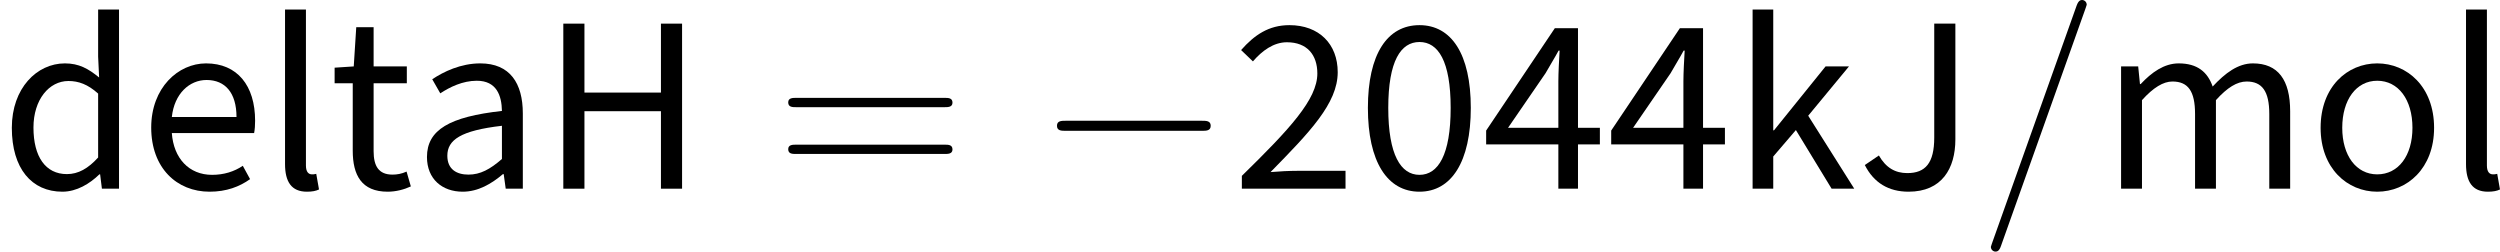 <?xml version='1.0' encoding='UTF-8'?>
<!-- This file was generated by dvisvgm 3.0.3 -->
<svg version='1.1' xmlns='http://www.w3.org/2000/svg' xmlns:xlink='http://www.w3.org/1999/xlink' width='118.792pt' height='11.955pt' viewBox='173.503 83.188 118.792 11.955'>
<defs>
<path id='g1-61' d='M5.129-8.524C5.129-8.536 5.2-8.715 5.2-8.739C5.2-8.883 5.081-8.966 4.985-8.966C4.926-8.966 4.818-8.966 4.722-8.703L.717 2.546C.717 2.558 .646 2.738 .646 2.762C.646 2.905 .765 2.989 .861 2.989C.933 2.989 1.04 2.977 1.124 2.726L5.129-8.524Z'/>
<path id='g0-0' d='M7.878-2.75C8.082-2.75 8.297-2.75 8.297-2.989S8.082-3.228 7.878-3.228H1.411C1.207-3.228 .992-3.228 .992-2.989S1.207-2.75 1.411-2.75H7.878Z'/>
<path id='g2-61' d='M8.07-3.873C8.237-3.873 8.452-3.873 8.452-4.089C8.452-4.316 8.249-4.316 8.07-4.316H1.028C.861-4.316 .646-4.316 .646-4.101C.646-3.873 .849-3.873 1.028-3.873H8.07ZM8.07-1.65C8.237-1.65 8.452-1.65 8.452-1.865C8.452-2.092 8.249-2.092 8.07-2.092H1.028C.861-2.092 .646-2.092 .646-1.877C.646-1.65 .849-1.65 1.028-1.65H8.07Z'/>
<path id='g3-9' d='M1.076 0H2.08V-3.682H5.715V0H6.719V-7.843H5.715V-4.567H2.08V-7.843H1.076V0Z'/>
<path id='g3-11' d='M2.475 .143C4.053 .143 4.698-.956 4.698-2.343V-7.843H3.694V-2.427C3.694-1.219 3.276-.741 2.415-.741C1.841-.741 1.399-.992 1.064-1.578L.395-1.124C.825-.275 1.53 .143 2.475 .143Z'/>
<path id='g3-28' d='M2.319 .143C3.049 .143 3.682-.227 4.232-.693H4.268L4.364 0H5.177V-3.575C5.177-5.009 4.567-5.954 3.156-5.954C2.224-5.954 1.411-5.559 .873-5.2L1.255-4.531C1.71-4.83 2.319-5.129 2.989-5.129C3.933-5.129 4.172-4.423 4.184-3.694C1.698-3.419 .622-2.798 .622-1.506C.622-.454 1.351 .143 2.319 .143ZM2.594-.669C2.032-.669 1.59-.921 1.59-1.566C1.59-2.319 2.224-2.762 4.184-2.989V-1.411C3.622-.921 3.156-.669 2.594-.669Z'/>
<path id='g3-31' d='M2.965 .143C3.646 .143 4.268-.239 4.722-.681H4.758L4.842 0H5.655V-8.512H4.663V-6.276L4.71-5.284C4.196-5.703 3.754-5.954 3.084-5.954C1.757-5.954 .562-4.782 .562-2.893C.562-.956 1.506 .143 2.965 .143ZM3.18-.693C2.164-.693 1.59-1.518 1.59-2.905C1.59-4.232 2.331-5.117 3.252-5.117C3.73-5.117 4.172-4.961 4.663-4.519V-1.482C4.184-.956 3.718-.693 3.18-.693Z'/>
<path id='g3-32' d='M3.324 .143C4.125 .143 4.746-.096 5.248-.454L4.902-1.088C4.495-.813 4.005-.658 3.443-.658C2.343-.658 1.614-1.447 1.53-2.642H5.44C5.475-2.833 5.487-3.013 5.487-3.228C5.487-4.902 4.639-5.954 3.156-5.954C1.829-5.954 .55-4.794 .55-2.905C.55-.98 1.769 .143 3.324 .143ZM1.53-3.407C1.65-4.519 2.367-5.165 3.18-5.165C4.065-5.165 4.603-4.555 4.603-3.407H1.53Z'/>
<path id='g3-38' d='M.98 0H1.961V-1.53L3.037-2.786L4.734 0H5.81L3.622-3.467L5.559-5.81H4.447L1.997-2.774H1.961V-8.512H.98V0Z'/>
<path id='g3-39' d='M2.02 .143C2.271 .143 2.451 .108 2.594 .036L2.463-.705C2.367-.681 2.319-.681 2.26-.681C2.104-.681 1.973-.789 1.973-1.1V-8.512H.98V-1.172C.98-.335 1.279 .143 2.02 .143Z'/>
<path id='g3-40' d='M.98 0H1.973V-4.208C2.511-4.806 2.989-5.093 3.419-5.093C4.16-5.093 4.495-4.639 4.495-3.551V0H5.487V-4.208C6.025-4.806 6.492-5.093 6.946-5.093C7.675-5.093 8.022-4.639 8.022-3.551V0H9.014V-3.682C9.014-5.165 8.44-5.954 7.245-5.954C6.539-5.954 5.93-5.499 5.332-4.854C5.093-5.535 4.615-5.954 3.718-5.954C3.025-5.954 2.427-5.523 1.913-4.973H1.877L1.793-5.81H.98V0Z'/>
<path id='g3-42' d='M3.24 .143C4.663 .143 5.942-.968 5.942-2.893C5.942-4.842 4.663-5.954 3.24-5.954S.55-4.842 .55-2.893C.55-.968 1.817 .143 3.24 .143ZM3.24-.681C2.248-.681 1.578-1.566 1.578-2.893C1.578-4.232 2.248-5.129 3.24-5.129C4.244-5.129 4.914-4.232 4.914-2.893C4.914-1.566 4.244-.681 3.24-.681Z'/>
<path id='g3-47' d='M2.809 .143C3.204 .143 3.599 .036 3.909-.108L3.706-.813C3.467-.705 3.252-.669 3.037-.669C2.379-.669 2.14-1.076 2.14-1.781V-5.009H3.718V-5.81H2.14V-7.675H1.315L1.196-5.81L.287-5.75V-5.009H1.148V-1.805C1.148-.646 1.566 .143 2.809 .143Z'/>
<path id='g3-1203' d='M2.977 .143C4.495 .143 5.416-1.279 5.416-3.838S4.495-7.771 2.977-7.771C1.447-7.771 .526-6.396 .526-3.838S1.447 .143 2.977 .143ZM2.977-.658C2.092-.658 1.494-1.602 1.494-3.838S2.092-6.97 2.977-6.97S4.459-6.073 4.459-3.838S3.862-.658 2.977-.658Z'/>
<path id='g3-1205' d='M.478 0H5.404V-.849H3.12C2.726-.849 2.26-.825 1.841-.789C3.694-2.678 5.033-4.053 5.033-5.535C5.033-6.874 4.148-7.771 2.738-7.771C1.757-7.771 1.076-7.305 .442-6.587L1.004-6.049C1.435-6.551 1.985-6.958 2.618-6.958C3.587-6.958 4.065-6.348 4.065-5.475C4.065-4.244 2.75-2.833 .478-.61V0Z'/>
<path id='g3-1207' d='M1.243-2.893L3.025-5.487C3.24-5.87 3.455-6.205 3.646-6.563H3.694C3.67-6.157 3.634-5.499 3.634-5.105V-2.893H1.243ZM3.634 0H4.567V-2.104H5.607V-2.893H4.567V-7.627H3.467L.203-2.762V-2.104H3.634V0Z'/>
</defs>
<g id='page1'>
<use x='173.503' y='92.154' xlink:href='#g3-31'/>
<use x='180.138' y='92.154' xlink:href='#g3-32'/>
<use x='186.067' y='92.154' xlink:href='#g3-39'/>
<use x='189.116' y='92.154' xlink:href='#g3-47'/>
<use x='193.169' y='92.154' xlink:href='#g3-28'/>
<use x='199.194' y='92.154' xlink:href='#g3-9'/>
<use x='210.31' y='92.154' xlink:href='#g2-61'/>
<use x='222.735' y='92.154' xlink:href='#g0-0'/>
<use x='232.034' y='92.154' xlink:href='#g3-1205'/>
<use x='237.975' y='92.154' xlink:href='#g3-1203'/>
<use x='243.917' y='92.154' xlink:href='#g3-1207'/>
<use x='249.859' y='92.154' xlink:href='#g3-1207'/>
<use x='255.801' y='92.154' xlink:href='#g3-38'/>
<use x='261.718' y='92.154' xlink:href='#g3-11'/>
<use x='267.457' y='92.154' xlink:href='#g1-61'/>
<use x='273.31' y='92.154' xlink:href='#g3-40'/>
<use x='283.221' y='92.154' xlink:href='#g3-42'/>
<use x='289.7' y='92.154' xlink:href='#g3-39'/>
</g>
</svg>